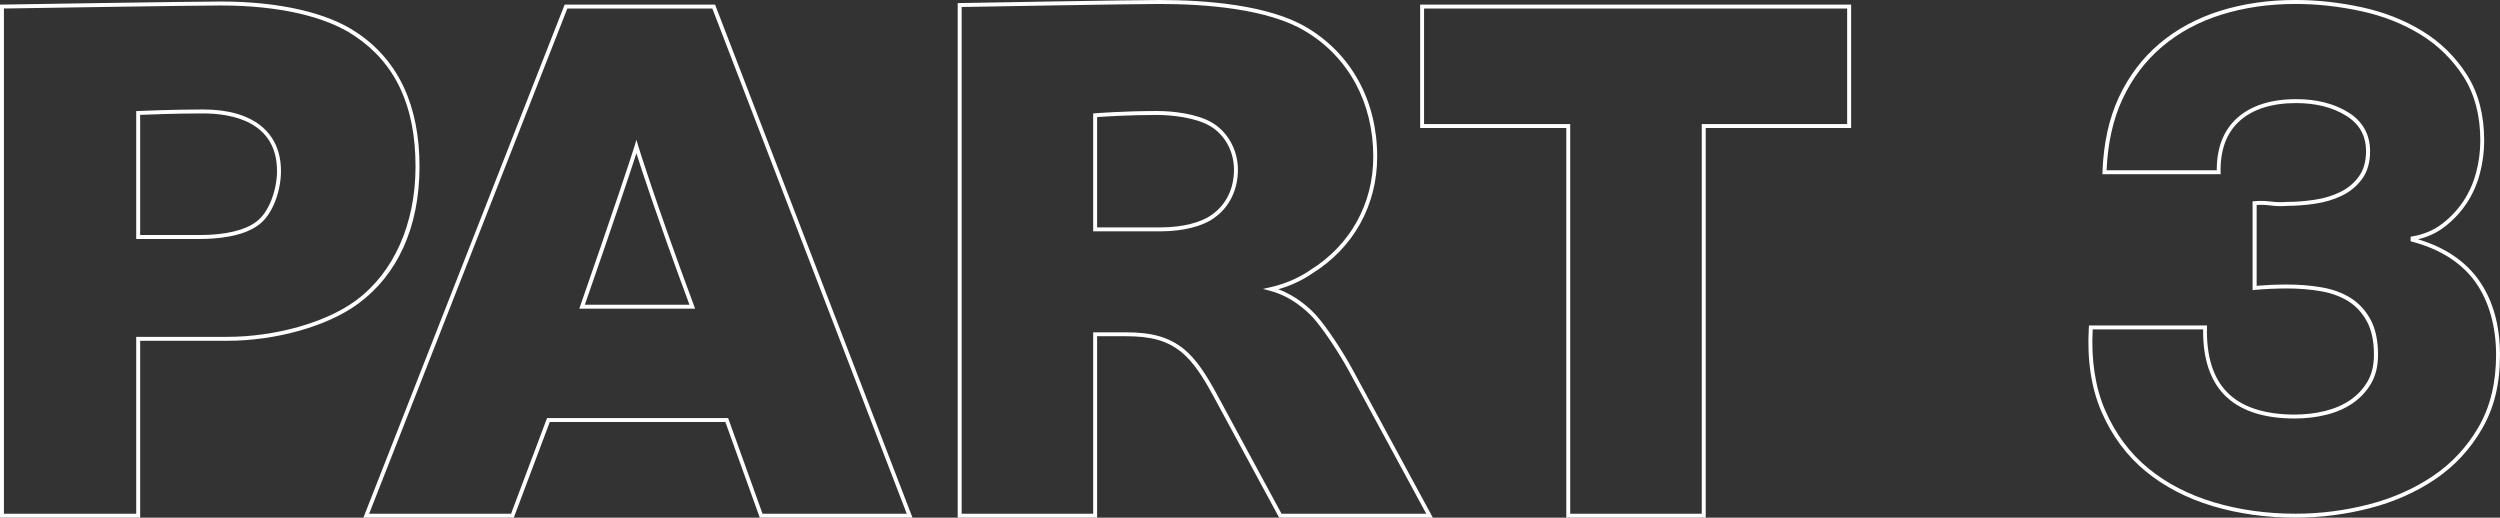 <?xml version="1.0" encoding="UTF-8"?><svg id="Layer_1" xmlns="http://www.w3.org/2000/svg" viewBox="0 0 1296 268.36"><rect x="0" y="0" width="1296" height="268.36" fill="#333333" stroke="none"/><defs><style>.cls-1{fill:#fff;}</style></defs><path class="cls-1" d="m72.66,268.36H0V2.4l1.01-.02c.99-.02,98.96-1.59,113.48-1.59,30.07,0,55.07,5.7,70.4,16.05,21.62,14.42,32.58,37.81,32.58,69.51s-11.57,56.22-31.76,71.07c-15.86,11.69-42.58,19.25-68.05,19.25h-45v91.68Zm-70.62-2.05h68.57v-91.68h47.04c25.07,0,51.3-7.4,66.84-18.85,19.65-14.47,30.92-39.77,30.92-69.43,0-31.41-10.36-53.59-31.68-67.81-15-10.13-39.59-15.7-69.26-15.7-13.71,0-101.97,1.4-112.44,1.57v261.9ZM103.77,123.89h-33.16V57.6l.98-.05c.17,0,17.27-.8,33.77-.8,25.61,0,40.3,11.66,40.3,31.98,0,9.6-3.96,22.24-11.52,27.81-8.35,6.39-22.61,7.34-30.36,7.34Zm-31.11-2.05h31.11c12.94,0,23.29-2.46,29.13-6.93,6.96-5.13,10.71-17.31,10.71-26.18,0-26.04-23.97-29.93-38.25-29.93s-28.84.58-32.7.75v62.29Z"/><path class="cls-1" d="m473.04,268.36h-79.17l-17.85-49.61h-91.01l-18.65,49.61h-77.98l.55-1.4L292.72,2.38h77.97l102.35,265.98Zm-77.74-2.05h74.76L369.28,4.43h-75.17l-102.74,261.89h73.57l18.65-49.61h93.86l17.85,49.61Zm-34.95-106.3h-60.04l.47-1.36c17.81-51.18,26.79-78.36,28.15-82.91l.98-3.27.98,3.27c.08.25,7.87,26.11,28.94,82.89l.51,1.38Zm-57.16-2.05h54.22c-16.63-44.88-24.86-70.16-27.5-78.51-2.65,8.23-10.47,31.78-26.72,78.51Z"/><path class="cls-1" d="m742.81,268.36h-79.69l-34.01-62.85c-5.44-10.04-10.37-17.81-16.81-23.11-7.38-5.83-15.43-8.1-28.71-8.1h-14.85v94.06h-72.27V1.61l1-.02c.89-.02,89.04-1.59,103.56-1.59,24.1,0,56.98,2.5,76.7,14.44,23,13.73,36.2,38.06,36.2,66.76,0,25.11-12.18,47.12-33.41,60.4-3.77,2.61-9.81,6.05-17.86,8.36,9.45,3.46,16.26,9.78,19.66,13.49,6.08,6.89,14.05,19.29,18.79,27.98l41.68,76.92Zm-78.47-2.05h75.03l-40.04-73.9c-4.68-8.59-12.55-20.83-18.51-27.59-3.64-3.97-11.37-11.08-22.11-13.98l-3.98-1.07,4.02-.91c9.49-2.16,16.48-6.07,20.67-8.97,20.66-12.92,32.49-34.3,32.49-58.69,0-27.96-12.83-51.65-35.21-65-19.32-11.69-51.8-14.14-75.65-14.14-13.66,0-92.66,1.39-102.52,1.57v262.7h68.18v-94.06h16.89c13.61,0,22.3,2.48,29.99,8.55,6.71,5.53,11.78,13.48,17.33,23.73l33.43,61.78Zm-62.5-146.39h-35.14v-61.1l.94-.08c.14-.01,14.53-1.19,32.22-1.19,8.53,0,20.33,1.49,27.87,5.68,8.51,4.68,14.01,14.38,14.01,24.71s-4.38,19.48-12.34,25.05c-5.91,4.34-16.22,6.93-27.56,6.93Zm-33.1-2.05h33.1c10.92,0,20.78-2.45,26.37-6.55,7.41-5.19,11.48-13.49,11.48-23.38s-5.09-18.59-12.96-22.92c-7.21-4.01-18.99-5.43-26.88-5.43-15.03,0-27.65.86-31.11,1.11v57.17Z"/><path class="cls-1" d="m884.23,268.36h-72.26V66.34h-75.77V2.38h223.42v63.96h-75.38v202.02Zm-70.22-2.05h68.17V64.3h75.38V4.43h-219.33v59.87h75.77v202.02Z"/><path class="cls-1" d="m1189.99,268.36c-15.16,0-29.6-2.02-42.92-6-13.35-3.99-25.05-10.07-34.79-18.07-9.76-8.01-17.44-18.35-22.82-30.74-5.38-12.38-7.6-27.14-6.6-43.86l.06-.96h61.21l-.03,1.05c-.36,14.8,3.15,26.08,10.42,33.53,7.51,7.7,19.32,11.6,35.09,11.6,5.37,0,10.61-.62,15.58-1.83,4.94-1.2,9.34-3.1,13.07-5.63,3.7-2.51,6.73-5.72,9-9.55,2.25-3.79,3.39-8.5,3.39-14,0-6.99-1.21-12.78-3.6-17.21-2.39-4.42-5.59-7.93-9.51-10.42-3.96-2.52-8.72-4.29-14.15-5.26-5.52-.98-11.53-1.47-17.88-1.47-2.64,0-5.45.06-8.33.19-2.83.13-5.64.31-8.33.56l-1.11.1v-46.01l.93-.08c2.81-.25,5.7-.19,8.6.19,2.77.36,5.52.42,8.15.18,4.74,0,9.57-.38,14.46-1.11,4.85-.73,9.33-2.08,13.29-4.01,3.92-1.9,7.18-4.61,9.67-8.06,2.47-3.4,3.71-7.78,3.71-13,0-8.14-3.37-14.19-10.31-18.5-7-4.35-15.72-6.55-25.89-6.55-12.59,0-22.44,3.11-29.29,9.24-6.81,6.1-10.14,15.04-9.9,26.59l.02,1.04h-61.3l.04-1.06c.5-14.72,3.35-27.76,8.47-38.76,5.12-11.01,12.23-20.4,21.12-27.91,8.87-7.5,19.45-13.21,31.44-16.96,11.96-3.74,25.09-5.63,39.03-5.63,11.17,0,22.7,1.26,34.28,3.75,11.6,2.5,22.23,6.67,31.59,12.42,9.39,5.77,17.15,13.4,23.04,22.67,5.91,9.32,8.91,20.78,8.91,34.07,0,5.77-.76,11.56-2.27,17.21-1.51,5.67-3.88,10.91-7.03,15.58-3.16,4.67-7.06,8.76-11.59,12.17-3.91,2.93-8.42,5.01-13.43,6.18,13.8,4.14,24.33,11.16,31.33,20.9,7.42,10.32,11.18,23.43,11.18,38.96s-3.11,27.65-9.26,38.32c-6.13,10.64-14.32,19.46-24.33,26.22-9.99,6.74-21.43,11.8-34.01,15.04-12.57,3.23-25.5,4.87-38.42,4.87Zm-105.14-97.59c-.84,16,1.34,30.12,6.49,41.96,5.25,12.08,12.73,22.17,22.24,29.97,9.53,7.83,21,13.78,34.08,17.69,13.13,3.93,27.38,5.92,42.34,5.92,12.75,0,25.5-1.62,37.91-4.81,12.35-3.18,23.58-8.14,33.38-14.76,9.75-6.59,17.73-15.18,23.7-25.55,5.96-10.35,8.98-22.89,8.98-37.29s-3.63-27.8-10.79-37.77c-7.15-9.93-18.17-16.95-32.75-20.84l-.76-.2v-2.4l.86-.14c5.76-.96,10.87-3.08,15.19-6.33,4.35-3.27,8.09-7.19,11.12-11.68,3.02-4.48,5.29-9.51,6.75-14.96,1.46-5.48,2.2-11.09,2.2-16.68,0-12.89-2.89-23.99-8.59-32.97-5.73-9.01-13.26-16.42-22.38-22.02-9.17-5.62-19.58-9.72-30.95-12.16-11.44-2.46-22.82-3.7-33.85-3.7-13.73,0-26.66,1.86-38.41,5.54-11.73,3.67-22.07,9.24-30.73,16.57-8.66,7.32-15.58,16.47-20.58,27.21-4.89,10.49-7.66,22.9-8.24,36.91h57.1c-.03-11.67,3.53-20.79,10.59-27.12,7.24-6.47,17.55-9.76,30.65-9.76,10.57,0,19.64,2.31,26.97,6.86,7.48,4.65,11.28,11.46,11.28,20.24,0,5.66-1.38,10.44-4.1,14.2-2.7,3.72-6.21,6.65-10.43,8.7-4.15,2.02-8.82,3.43-13.88,4.19-4.99.75-9.93,1.13-14.67,1.13-2.69.25-5.59.19-8.51-.2-2.43-.32-4.86-.4-7.22-.25v41.89c2.38-.2,4.83-.35,7.31-.47,2.92-.12,5.75-.19,8.42-.19,6.46,0,12.6.51,18.24,1.51,5.69,1.01,10.7,2.88,14.89,5.54,4.22,2.69,7.66,6.45,10.22,11.18,2.55,4.73,3.85,10.85,3.85,18.18,0,5.87-1.24,10.94-3.68,15.05-2.43,4.08-5.66,7.51-9.61,10.19-3.94,2.67-8.56,4.66-13.73,5.92-5.13,1.25-10.53,1.89-16.07,1.89-16.35,0-28.65-4.11-36.56-12.22-7.5-7.68-11.2-19.11-11.02-33.97h-57.19Z"/></svg>